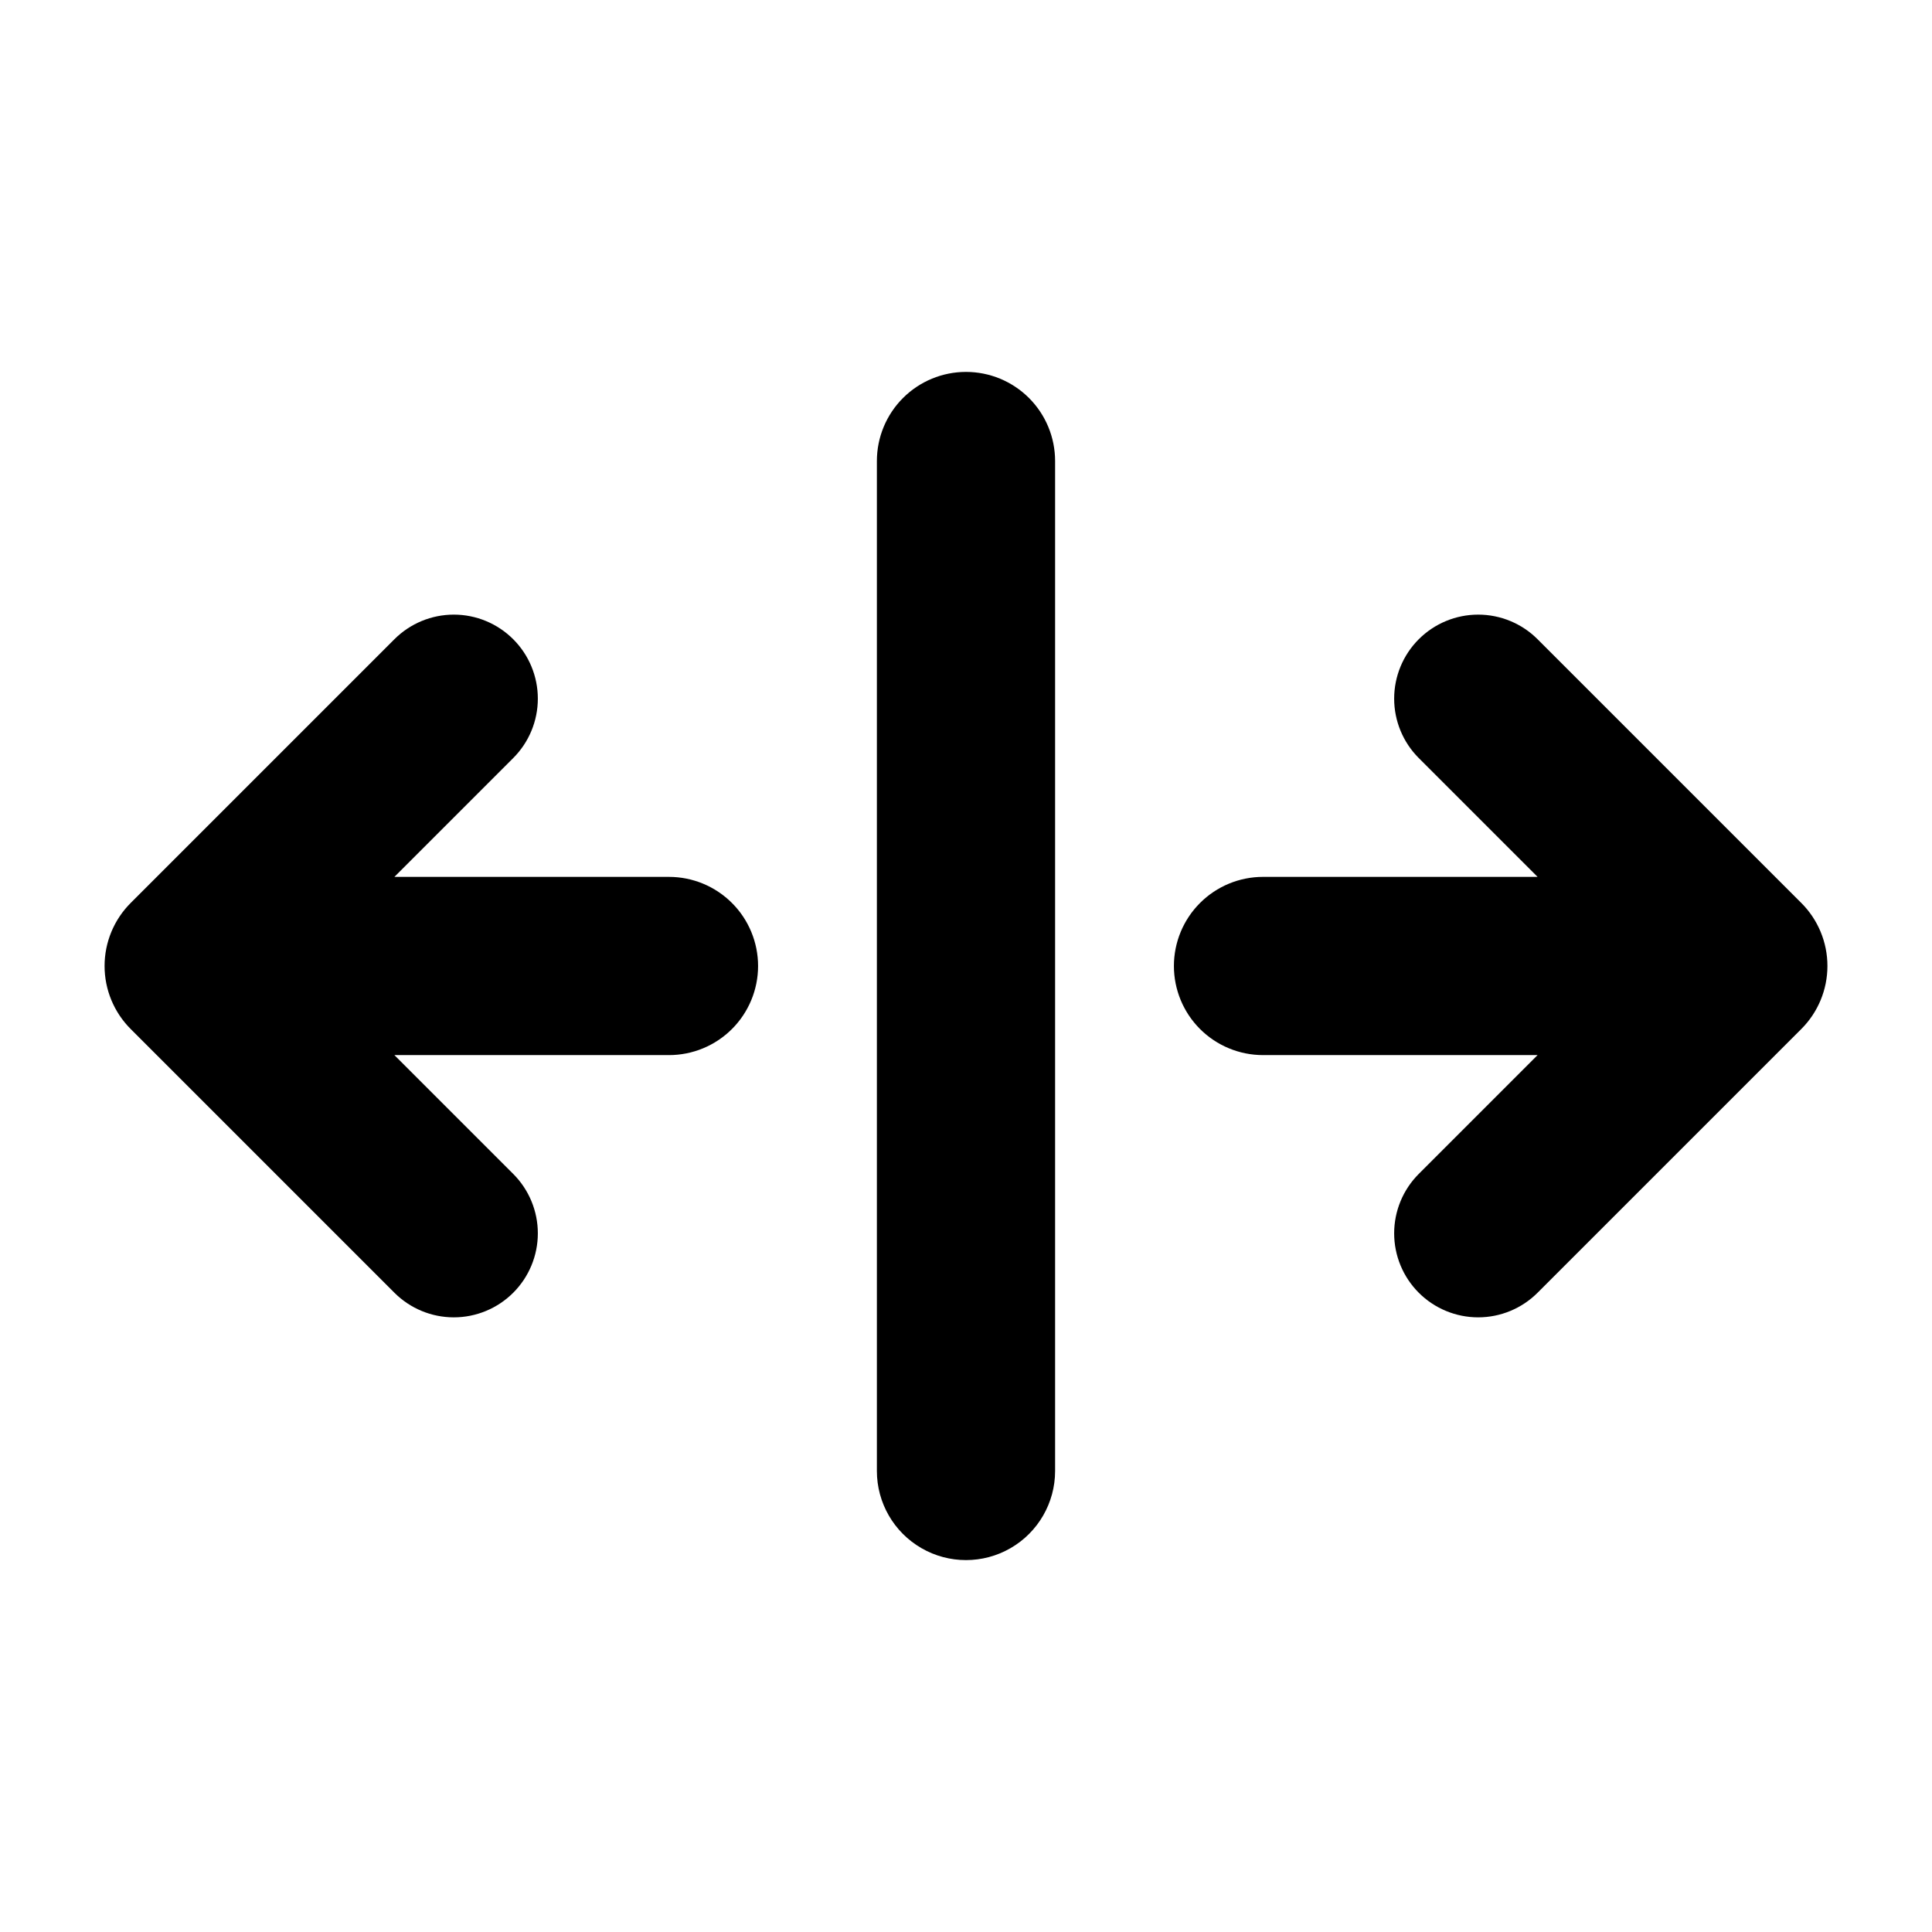 <?xml version="1.0" encoding="UTF-8"?>
<!-- Uploaded to: ICON Repo, www.svgrepo.com, Generator: ICON Repo Mixer Tools -->
<svg fill="#000000" width="800px" height="800px" version="1.1" viewBox="144 144 512 512" xmlns="http://www.w3.org/2000/svg">
 <g>
  <path d="m400 242.56c-6.266 0-12.273 2.488-16.699 6.918-4.43 4.426-6.918 10.434-6.918 16.699v267.65c0 8.438 4.5 16.23 11.809 20.449 7.305 4.219 16.309 4.219 23.613 0 7.309-4.219 11.809-12.012 11.809-20.449v-267.65c0-6.266-2.488-12.273-6.914-16.699-4.43-4.43-10.438-6.918-16.699-6.918z"/>
  <path d="m321.28 376.38h-72.758l31.488-31.488c4.176-4.176 6.523-9.84 6.523-15.746 0-5.902-2.348-11.566-6.523-15.742-4.176-4.176-9.84-6.523-15.742-6.523-5.906 0-11.57 2.348-15.746 6.523l-69.895 69.895c-4.426 4.426-6.914 10.434-6.914 16.695 0 6.266 2.488 12.273 6.914 16.699l69.895 69.895c4.176 4.176 9.84 6.523 15.746 6.523 5.902 0 11.566-2.348 15.742-6.523 4.176-4.176 6.523-9.84 6.523-15.742 0-5.906-2.348-11.57-6.523-15.746l-31.488-31.488h72.758c6.266 0 12.27-2.488 16.699-6.914 4.43-4.43 6.918-10.438 6.918-16.699 0-6.266-2.488-12.273-6.918-16.699-4.43-4.43-10.434-6.918-16.699-6.918z"/>
  <path d="m621.37 383.3-69.895-69.895c-4.176-4.176-9.84-6.523-15.742-6.523-5.906 0-11.57 2.348-15.746 6.523s-6.519 9.84-6.519 15.742c0 5.906 2.344 11.57 6.519 15.746l31.488 31.488h-72.758c-6.262 0-12.27 2.488-16.699 6.918-4.43 4.426-6.918 10.434-6.918 16.699 0 6.262 2.488 12.27 6.918 16.699 4.43 4.426 10.438 6.914 16.699 6.914h72.758l-31.488 31.488c-4.176 4.176-6.519 9.84-6.519 15.746 0 5.902 2.344 11.566 6.519 15.742 4.176 4.176 9.84 6.523 15.746 6.523 5.902 0 11.566-2.348 15.742-6.523l69.895-69.895c4.43-4.426 6.918-10.434 6.918-16.699 0-6.262-2.488-12.27-6.918-16.695z"/>
 </g>
</svg>